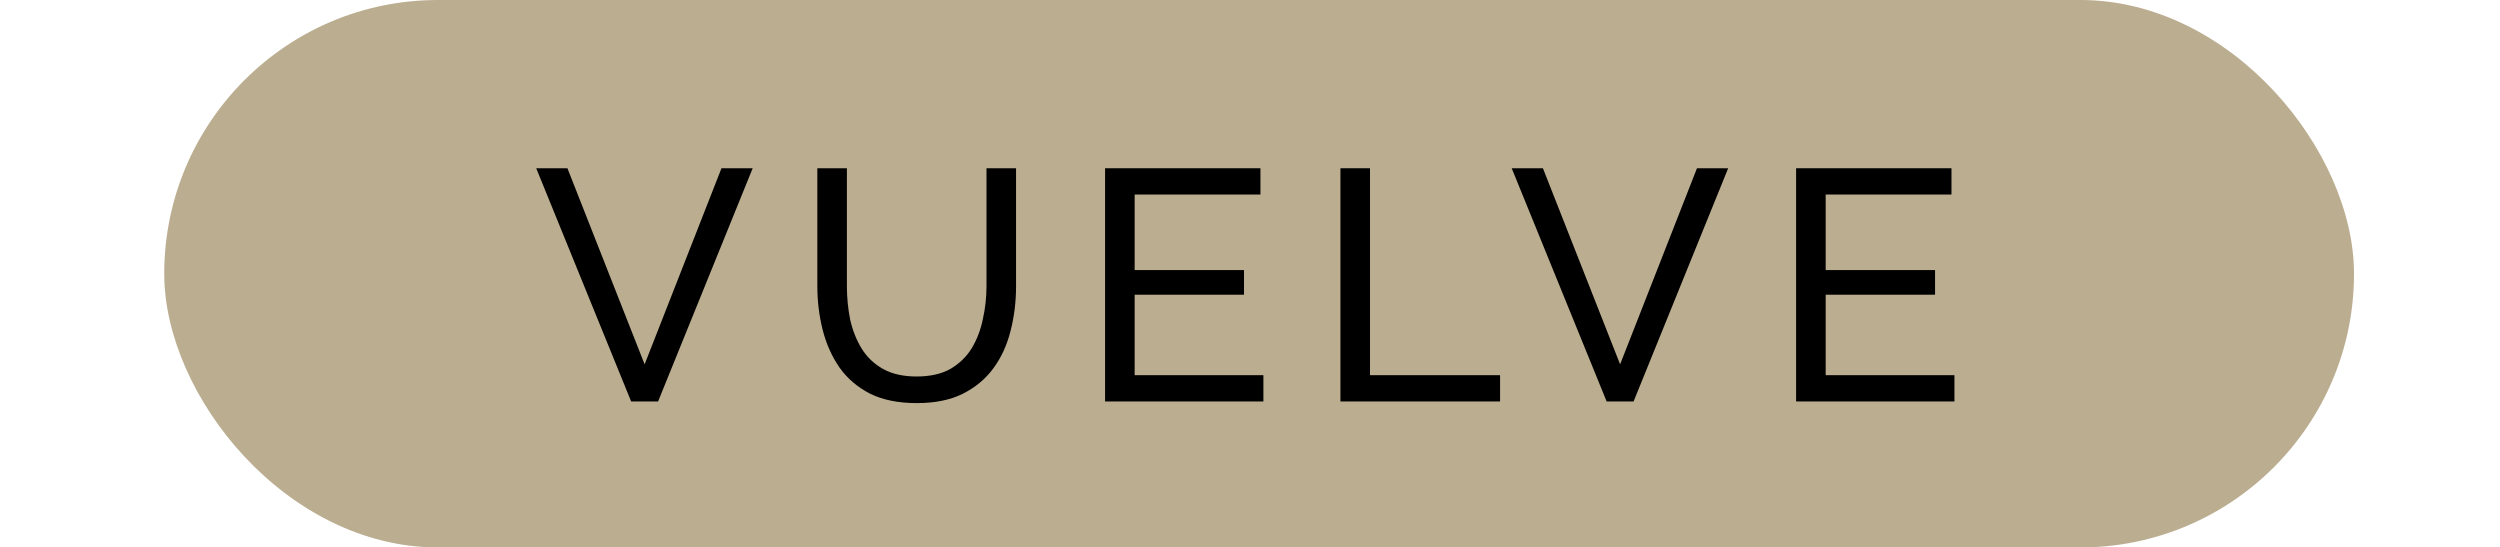 <svg width="137" height="30" viewBox="0 0 137 30" fill="none" xmlns="http://www.w3.org/2000/svg">
<rect x="9" width="120" height="30" rx="15" fill="#BBAD90"/>
<path d="M107.103 20.56V22H98.427V9.22H106.941V10.66H100.047V14.8H106.041V16.15H100.047V20.56H107.103Z" fill="black"/>
<path d="M84.552 9.22L88.782 19.966L92.994 9.22H94.704L89.52 22H88.044L82.842 9.22H84.552Z" fill="black"/>
<path d="M73.456 22V9.22H75.076V20.56H82.204V22H73.456Z" fill="black"/>
<path d="M69.234 20.56V22H60.558V9.22H69.072V10.66H62.178V14.8H68.172V16.15H62.178V20.56H69.234Z" fill="black"/>
<path d="M50.244 22.09C49.224 22.09 48.366 21.916 47.67 21.568C46.974 21.208 46.416 20.728 45.996 20.128C45.576 19.516 45.27 18.826 45.078 18.058C44.886 17.29 44.79 16.498 44.79 15.682V9.22H46.41V15.682C46.41 16.306 46.47 16.918 46.59 17.518C46.722 18.106 46.932 18.634 47.22 19.102C47.508 19.57 47.898 19.942 48.39 20.218C48.882 20.494 49.494 20.632 50.226 20.632C50.97 20.632 51.588 20.494 52.08 20.218C52.572 19.93 52.962 19.552 53.25 19.084C53.538 18.604 53.742 18.07 53.862 17.482C53.994 16.894 54.06 16.294 54.06 15.682V9.22H55.68V15.682C55.68 16.546 55.578 17.368 55.374 18.148C55.182 18.916 54.87 19.594 54.438 20.182C54.006 20.77 53.442 21.238 52.746 21.586C52.062 21.922 51.228 22.09 50.244 22.09Z" fill="black"/>
<path d="M31.095 9.22L35.325 19.966L39.537 9.22H41.247L36.063 22H34.587L29.385 9.22H31.095Z" fill="black"/>
</svg>
